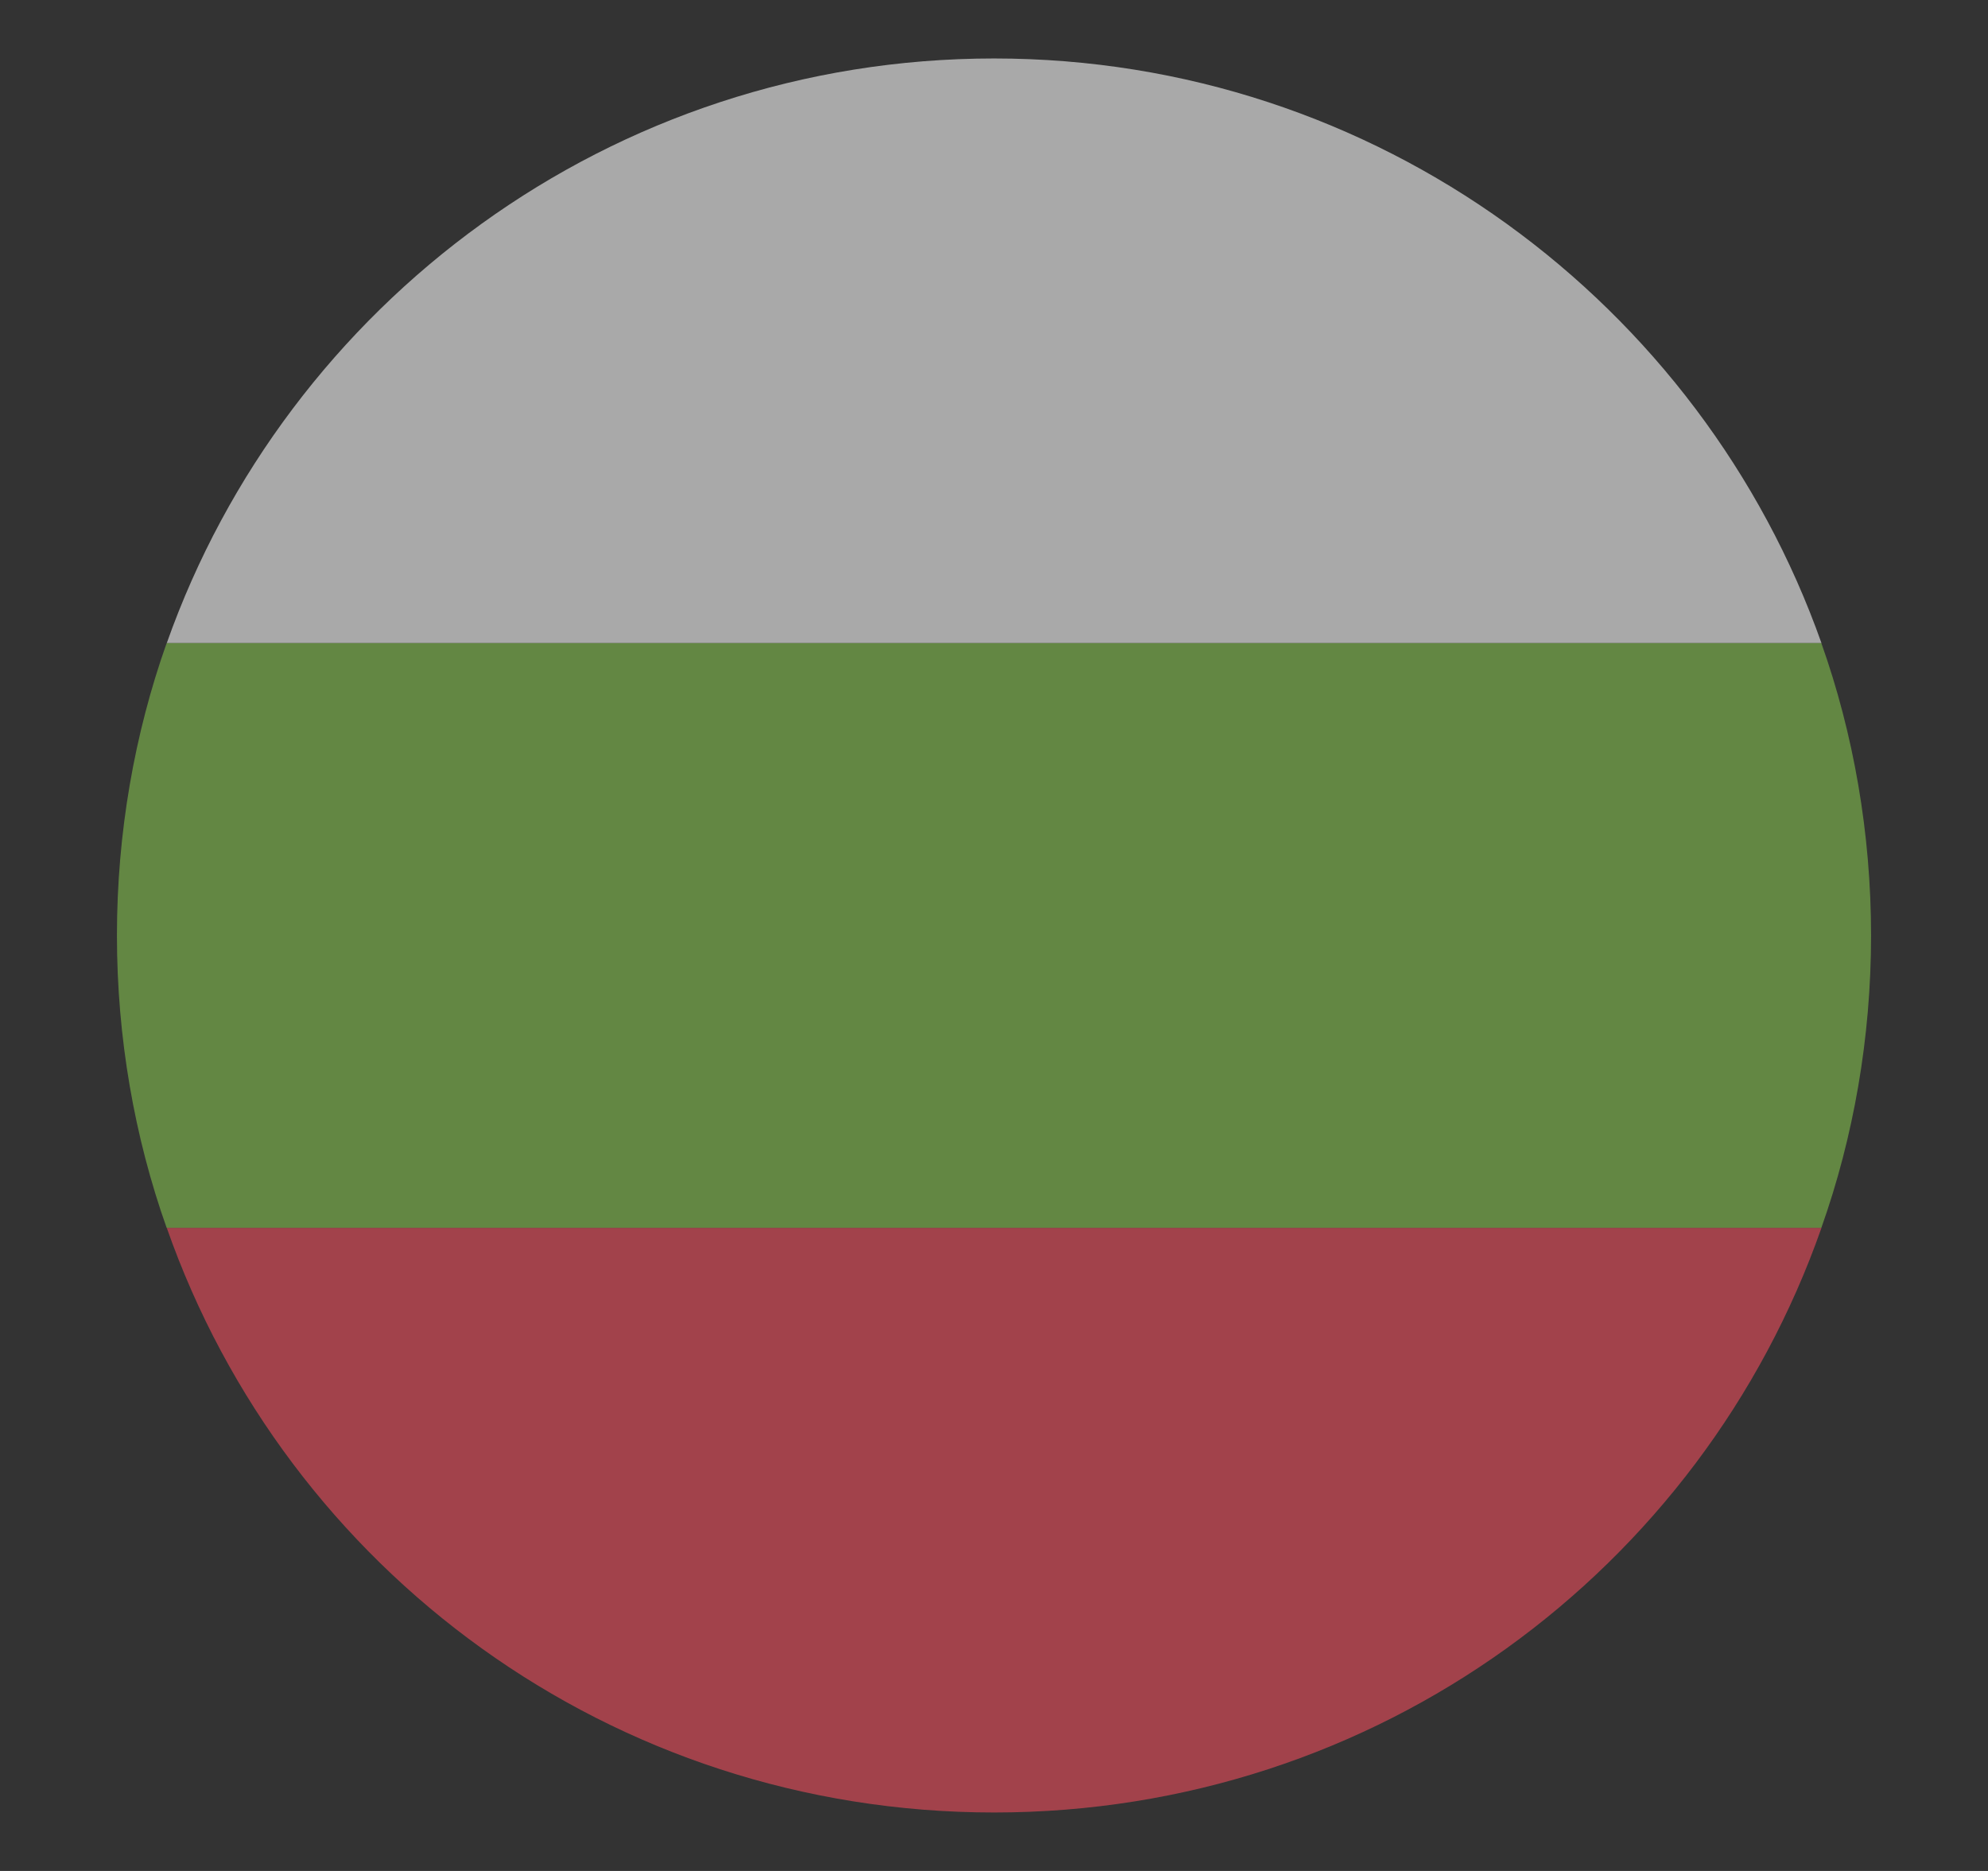 <svg width="17" height="16" viewBox="0 0 17 16" fill="none" xmlns="http://www.w3.org/2000/svg">
<rect x="0" y="0" width="17" height="16" fill="#333333" stroke="none"/>
<g opacity="0.6">
<path d="M8.501 0.5C5.226 0.5 2.451 2.6 1.426 5.5H15.576C14.551 2.6 11.776 0.5 8.501 0.5Z" fill="#F9F9F9"/>
<path d="M8.501 15.5C11.776 15.5 14.551 13.425 15.576 10.5H1.426C2.451 13.425 5.226 15.5 8.501 15.5Z" fill="#ED4C5C"/>
<path d="M1.425 5.5C1.15 6.275 1 7.125 1 8C1 8.875 1.15 9.725 1.425 10.5H15.575C15.85 9.725 16 8.875 16 8C16 7.125 15.85 6.275 15.575 5.5H1.425Z" fill="#83BF4F"/>
</g>
</svg>
